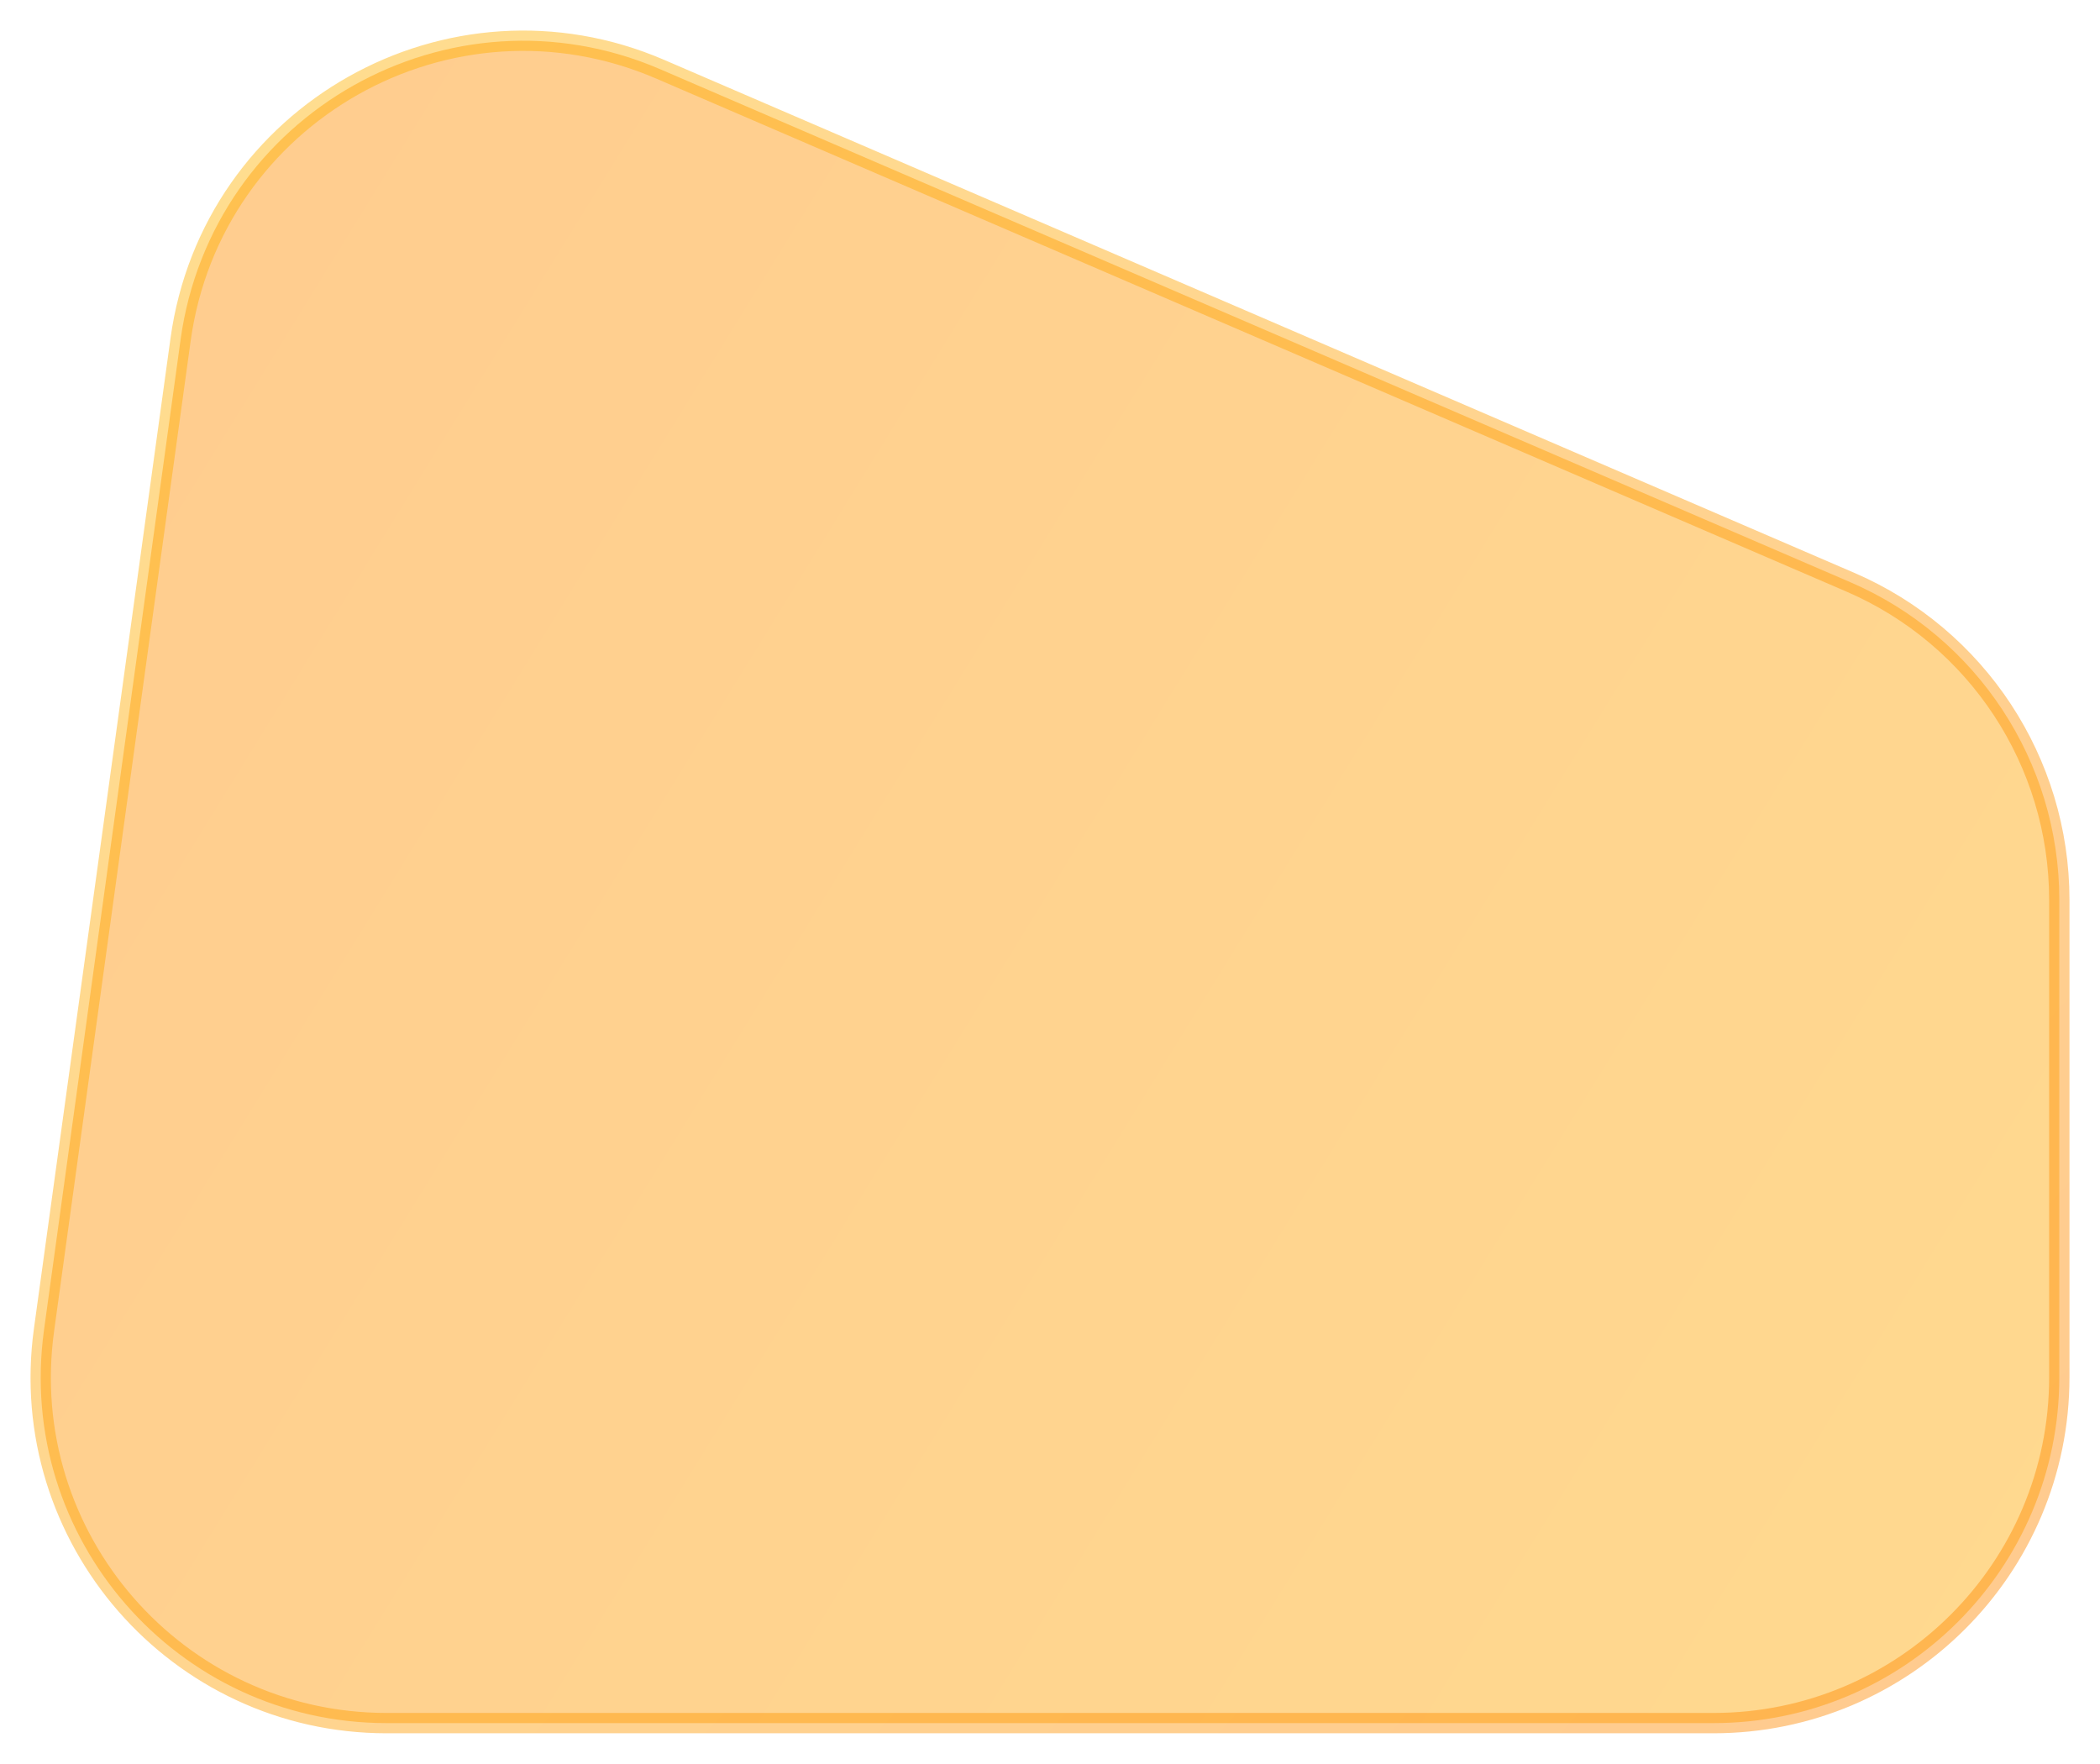 <?xml version="1.0" encoding="UTF-8"?> <svg xmlns="http://www.w3.org/2000/svg" width="413" height="347" viewBox="0 0 413 347" fill="none"> <path opacity="0.44" d="M35.514 66.794C41.656 22.255 88.545 -4.183 129.834 13.614L363.894 114.498C388.838 125.249 404.996 149.809 404.996 176.972V270.848C404.996 308.42 374.538 338.879 336.966 338.879H76.048C34.781 338.879 3.017 302.434 8.655 261.554L35.514 66.794Z" fill="url(#paint0_linear_28_64)" stroke="url(#paint1_linear_28_64)" stroke-width="4"></path> <defs> <linearGradient id="paint0_linear_28_64" x1="-266.135" y1="-33.289" x2="593.647" y2="496.614" gradientUnits="userSpaceOnUse"> <stop stop-color="#FF7A00"></stop> <stop offset="1" stop-color="#FFB800"></stop> </linearGradient> <linearGradient id="paint1_linear_28_64" x1="-1.659" y1="-33.289" x2="509.386" y2="439.012" gradientUnits="userSpaceOnUse"> <stop stop-color="#FFB800"></stop> <stop offset="0.968" stop-color="#FF7A00"></stop> </linearGradient> </defs> </svg> 